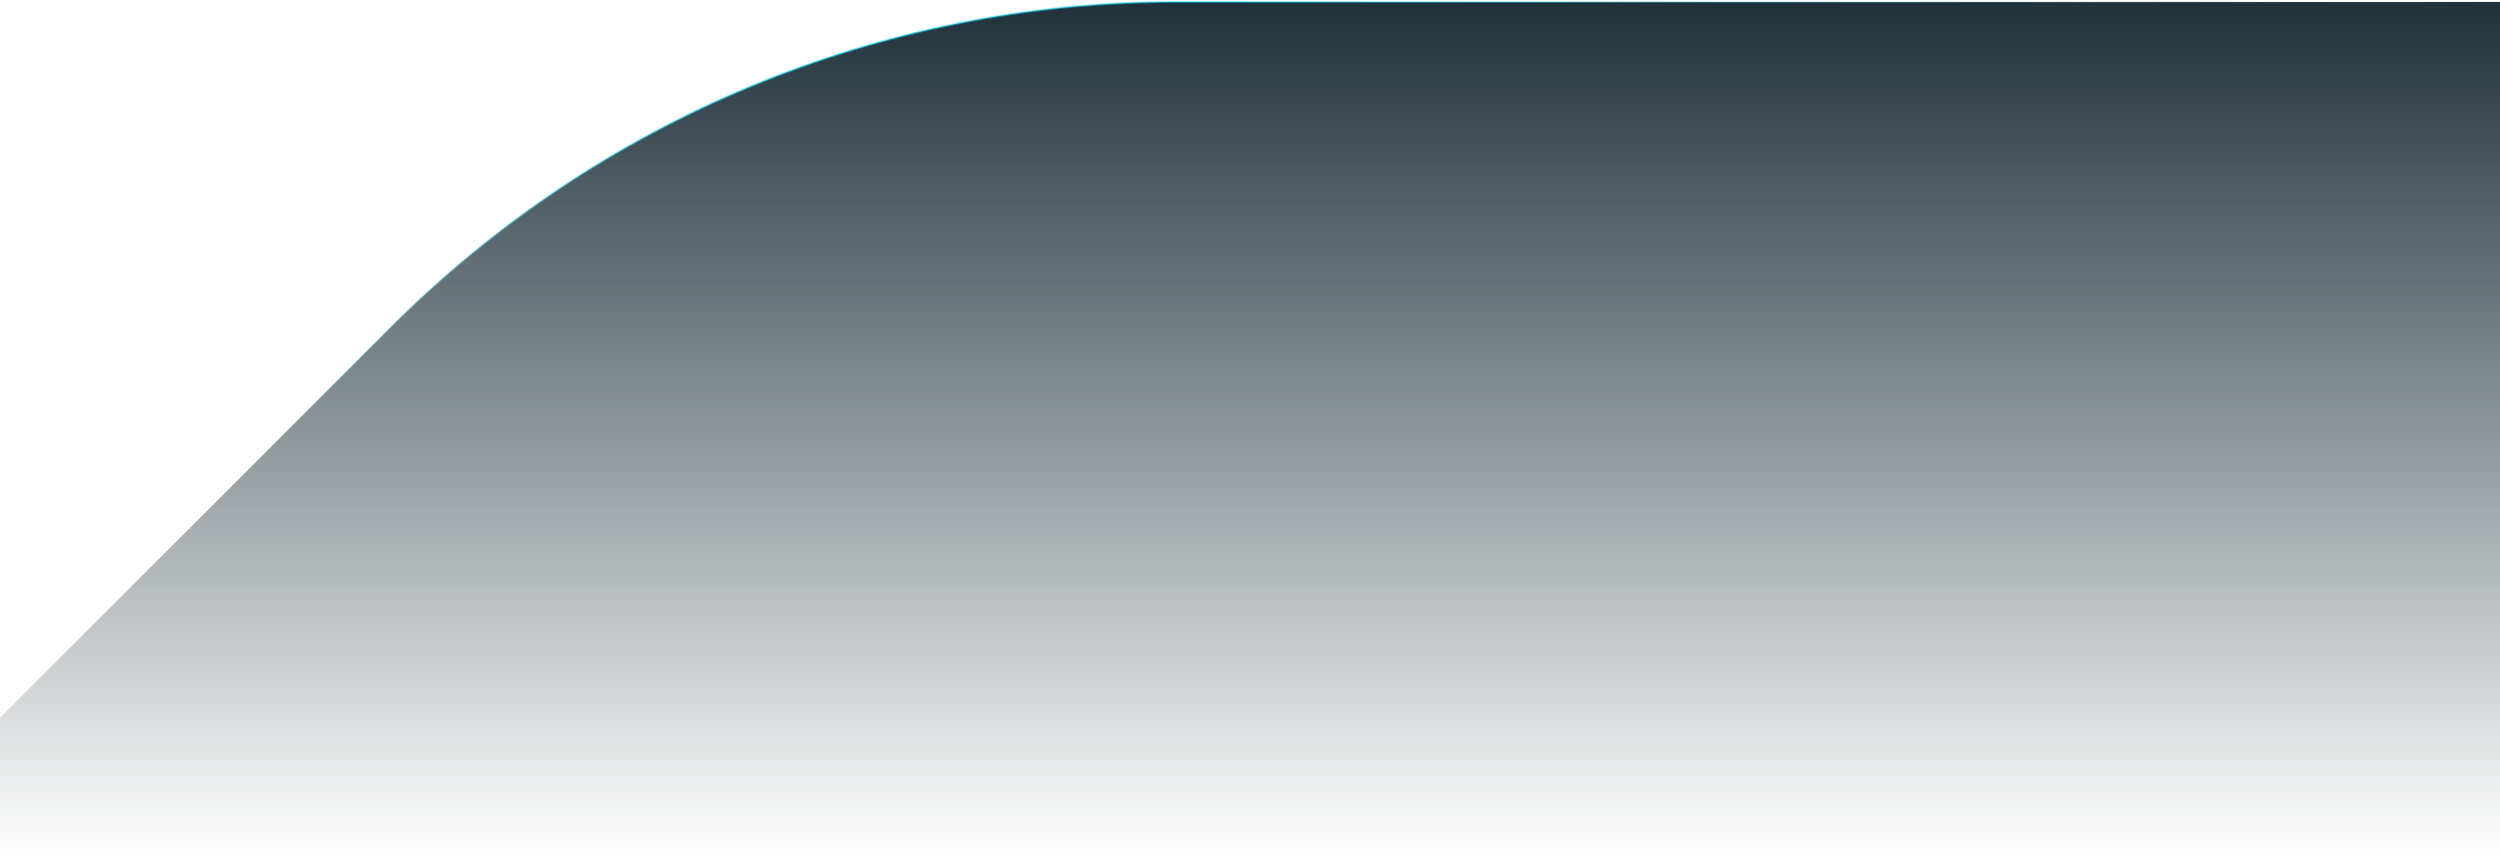 <svg width="1280" height="438" viewBox="0 0 1280 438" fill="none" xmlns="http://www.w3.org/2000/svg">
<path d="M200.137 167.363L-69.5 437H1589.5V1H601.773C451.13 1 306.657 60.843 200.137 167.363Z" fill="url(#paint0_linear_253_5266)"/>
<path d="M-69.5 437L200.137 167.363C306.657 60.843 451.13 1 601.773 1H1536.5" stroke="url(#paint1_linear_253_5266)" stroke-opacity="0.5"/>
<defs>
<linearGradient id="paint0_linear_253_5266" x1="760" y1="1" x2="760" y2="437" gradientUnits="userSpaceOnUse">
<stop stop-color="#1F313B"/>
<stop offset="1" stop-color="#17252C" stop-opacity="0"/>
</linearGradient>
<linearGradient id="paint1_linear_253_5266" x1="473.5" y1="22.5" x2="543.5" y2="328.5" gradientUnits="userSpaceOnUse">
<stop stop-color="#00DDFF"/>
<stop offset="0.516" stop-color="white" stop-opacity="0"/>
</linearGradient>
</defs>
</svg>
